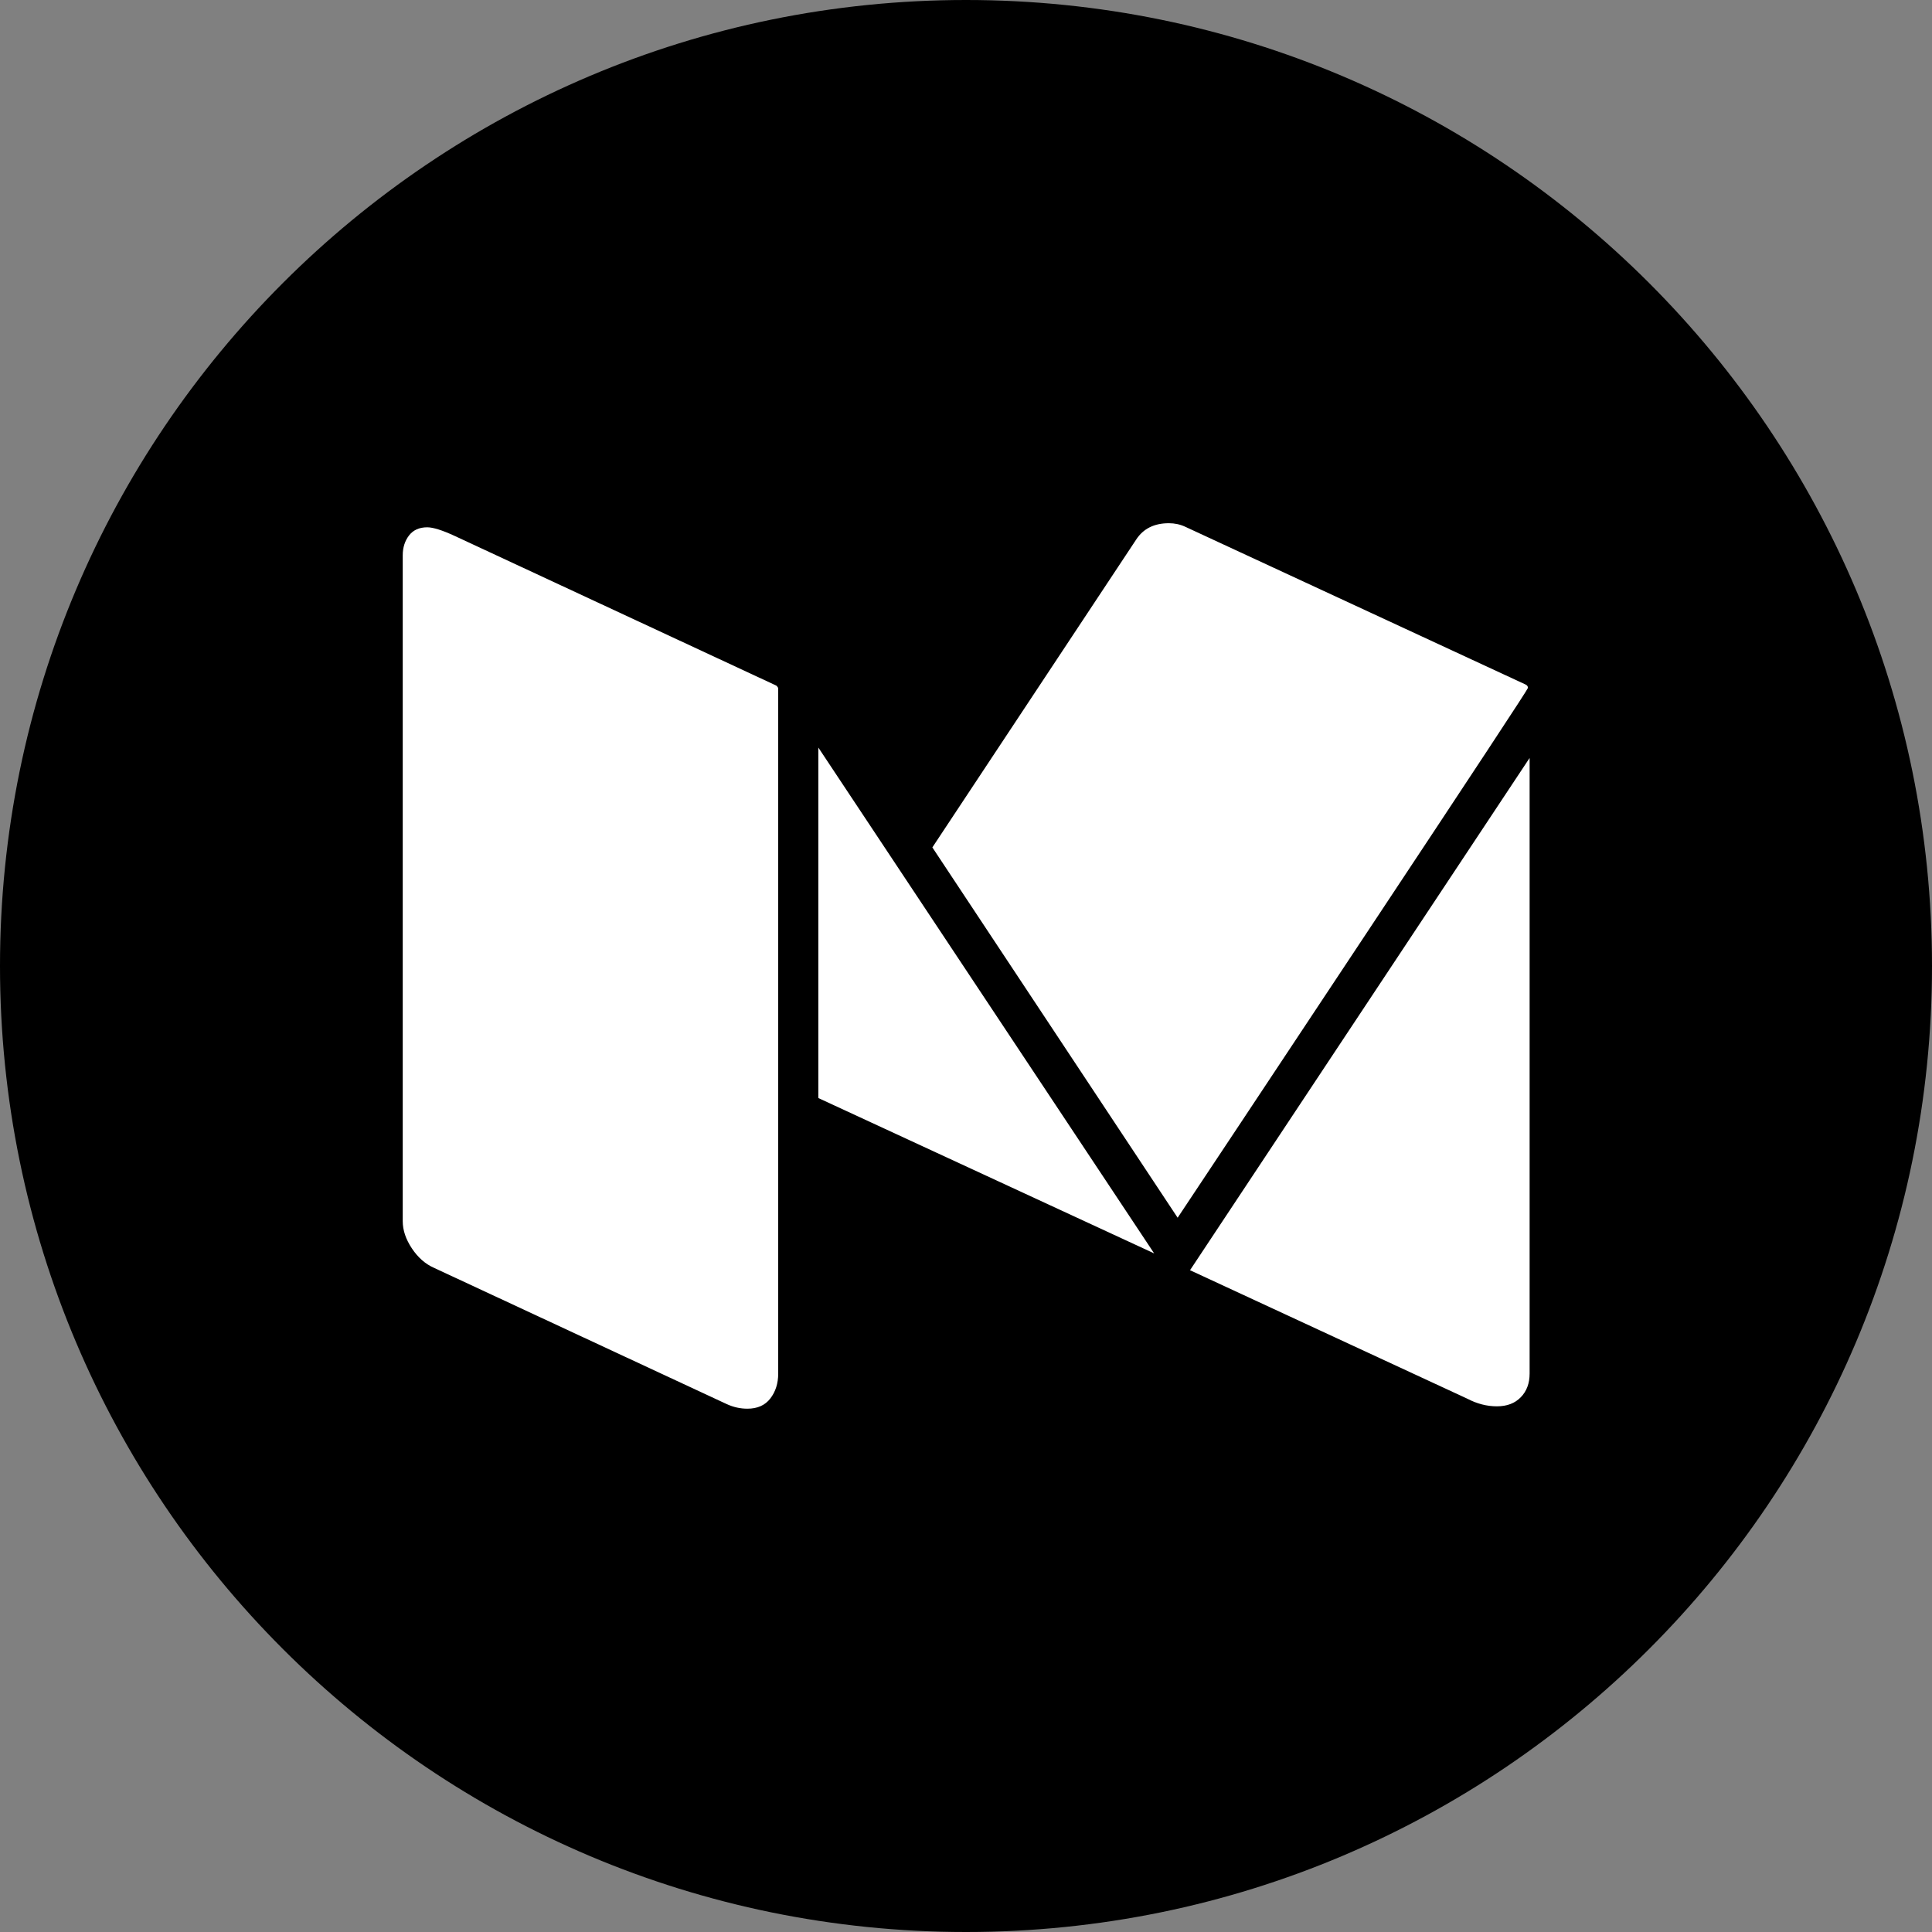 <svg width="44" height="44" viewBox="0 0 44 44" fill="none" xmlns="http://www.w3.org/2000/svg">
<rect x="0" y="0" width="44" height="44" fill="#808080" stroke="none"/>
<g clip-path="url(#clip0_4_1102)">
<g clip-path="url(#clip1_4_1102)">
<path fill-rule="evenodd" clip-rule="evenodd" d="M22 44C34.15 44 44 34.15 44 22C44 9.85 34.15 0 22 0C9.85 0 0 9.85 0 22C0 34.15 9.85 44 22 44Z" fill="black"/>
<path fill-rule="evenodd" clip-rule="evenodd" d="M31.124 21.248C33.574 17.554 34.798 15.694 34.798 15.667C34.798 15.632 34.779 15.605 34.741 15.588L26.992 11.996C26.878 11.943 26.753 11.916 26.62 11.916C26.286 11.916 26.037 12.04 25.875 12.289L21.234 19.299L26.82 27.733C27.241 27.103 28.675 24.941 31.124 21.248ZM17.723 31.284V15.68C17.723 15.662 17.708 15.64 17.68 15.614L10.361 12.208C10.074 12.075 9.864 12.009 9.73 12.009C9.549 12.009 9.411 12.071 9.315 12.195C9.22 12.319 9.172 12.47 9.172 12.647V27.812C9.172 28.016 9.241 28.222 9.38 28.431C9.518 28.639 9.687 28.788 9.888 28.876L16.548 31.976C16.701 32.047 16.858 32.082 17.021 32.082C17.25 32.082 17.424 32.005 17.544 31.849C17.663 31.694 17.723 31.506 17.723 31.284ZM26.285 28.545L18.637 17.025V25.007L26.285 28.545ZM34.836 17.262V31.283C34.836 31.504 34.769 31.684 34.635 31.821C34.502 31.959 34.32 32.028 34.091 32.028C33.862 32.028 33.638 31.97 33.418 31.855L27.102 28.928L34.836 17.262Z" fill="white"/>
</g>
</g>
<defs>
<clipPath id="clip0_4_1102">
<rect width="44" height="44" fill="white"/>
</clipPath>
<clipPath id="clip1_4_1102">
<rect width="44" height="44" fill="white"/>
</clipPath>
</defs>
</svg>
